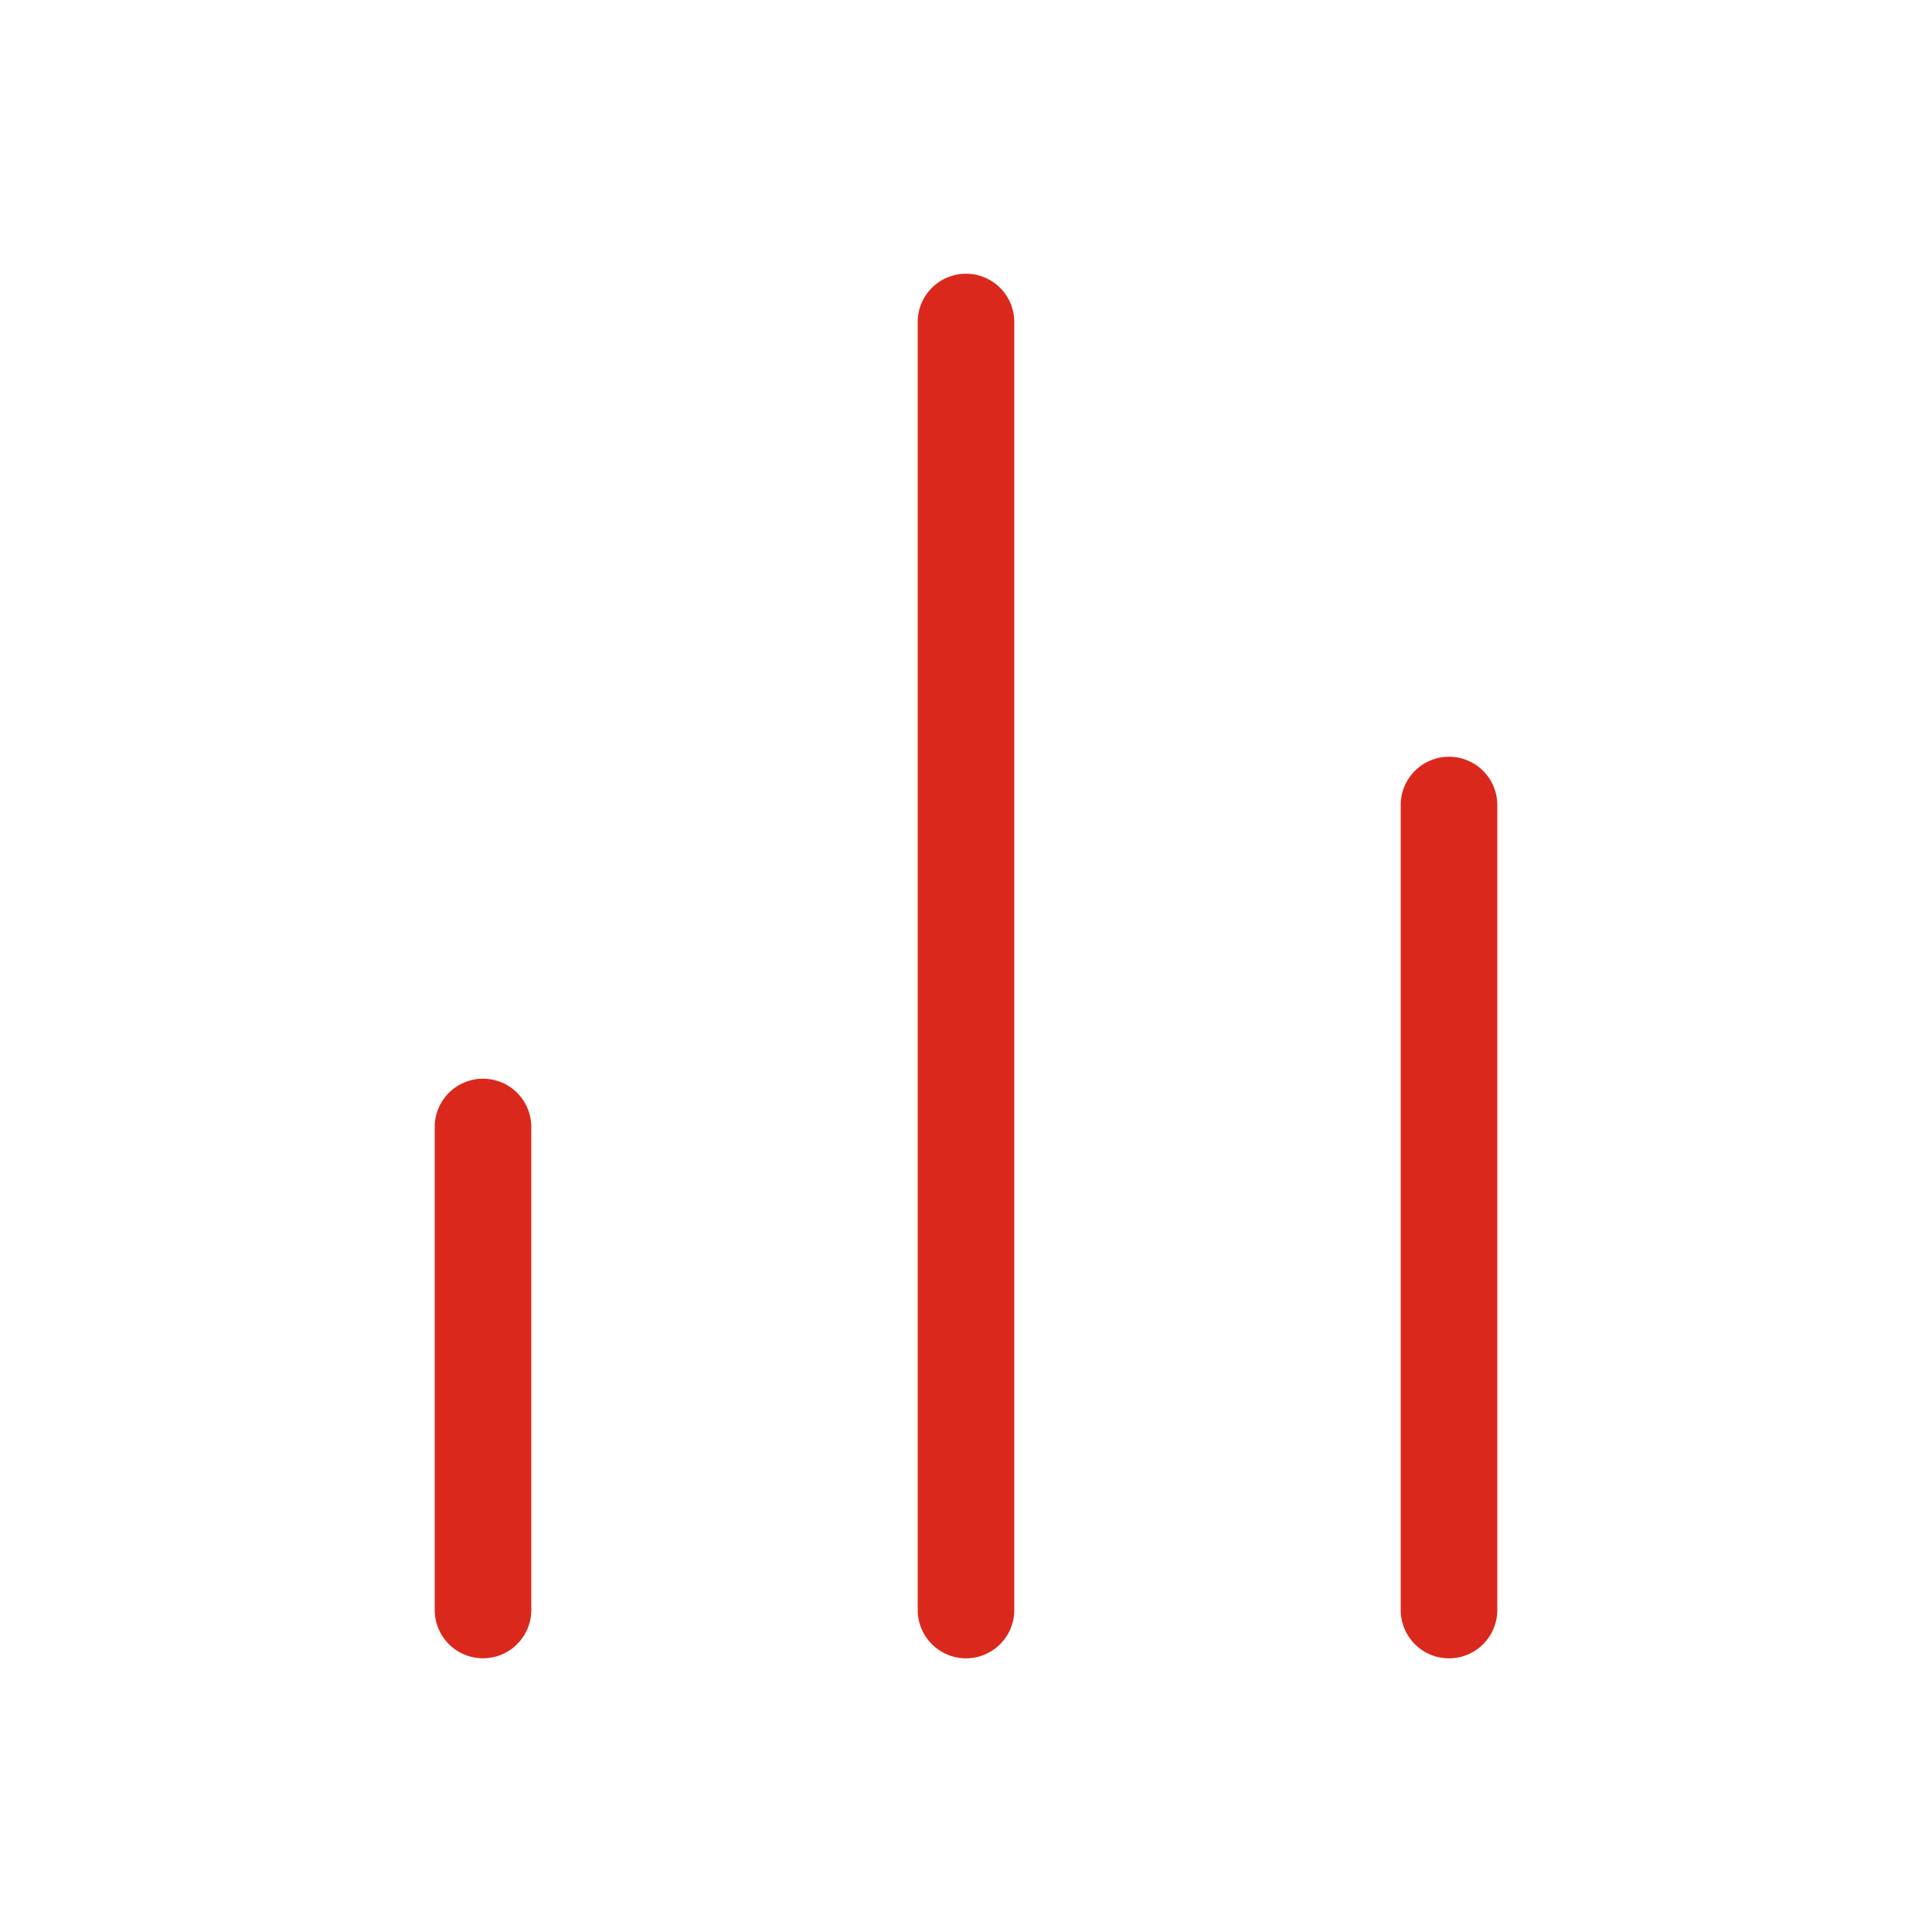 <svg width="40" height="40" viewBox="0 0 40 40" fill="none" xmlns="http://www.w3.org/2000/svg">
<path d="M30 33.334V16.667" stroke="#DA291C" stroke-width="2" stroke-linecap="round" stroke-linejoin="round"/>
<path d="M20 33.334V6.667" stroke="#DA291C" stroke-width="2" stroke-linecap="round" stroke-linejoin="round"/>
<path d="M10 33.333V23.333" stroke="#DA291C" stroke-width="2" stroke-linecap="round" stroke-linejoin="round"/>
</svg>
